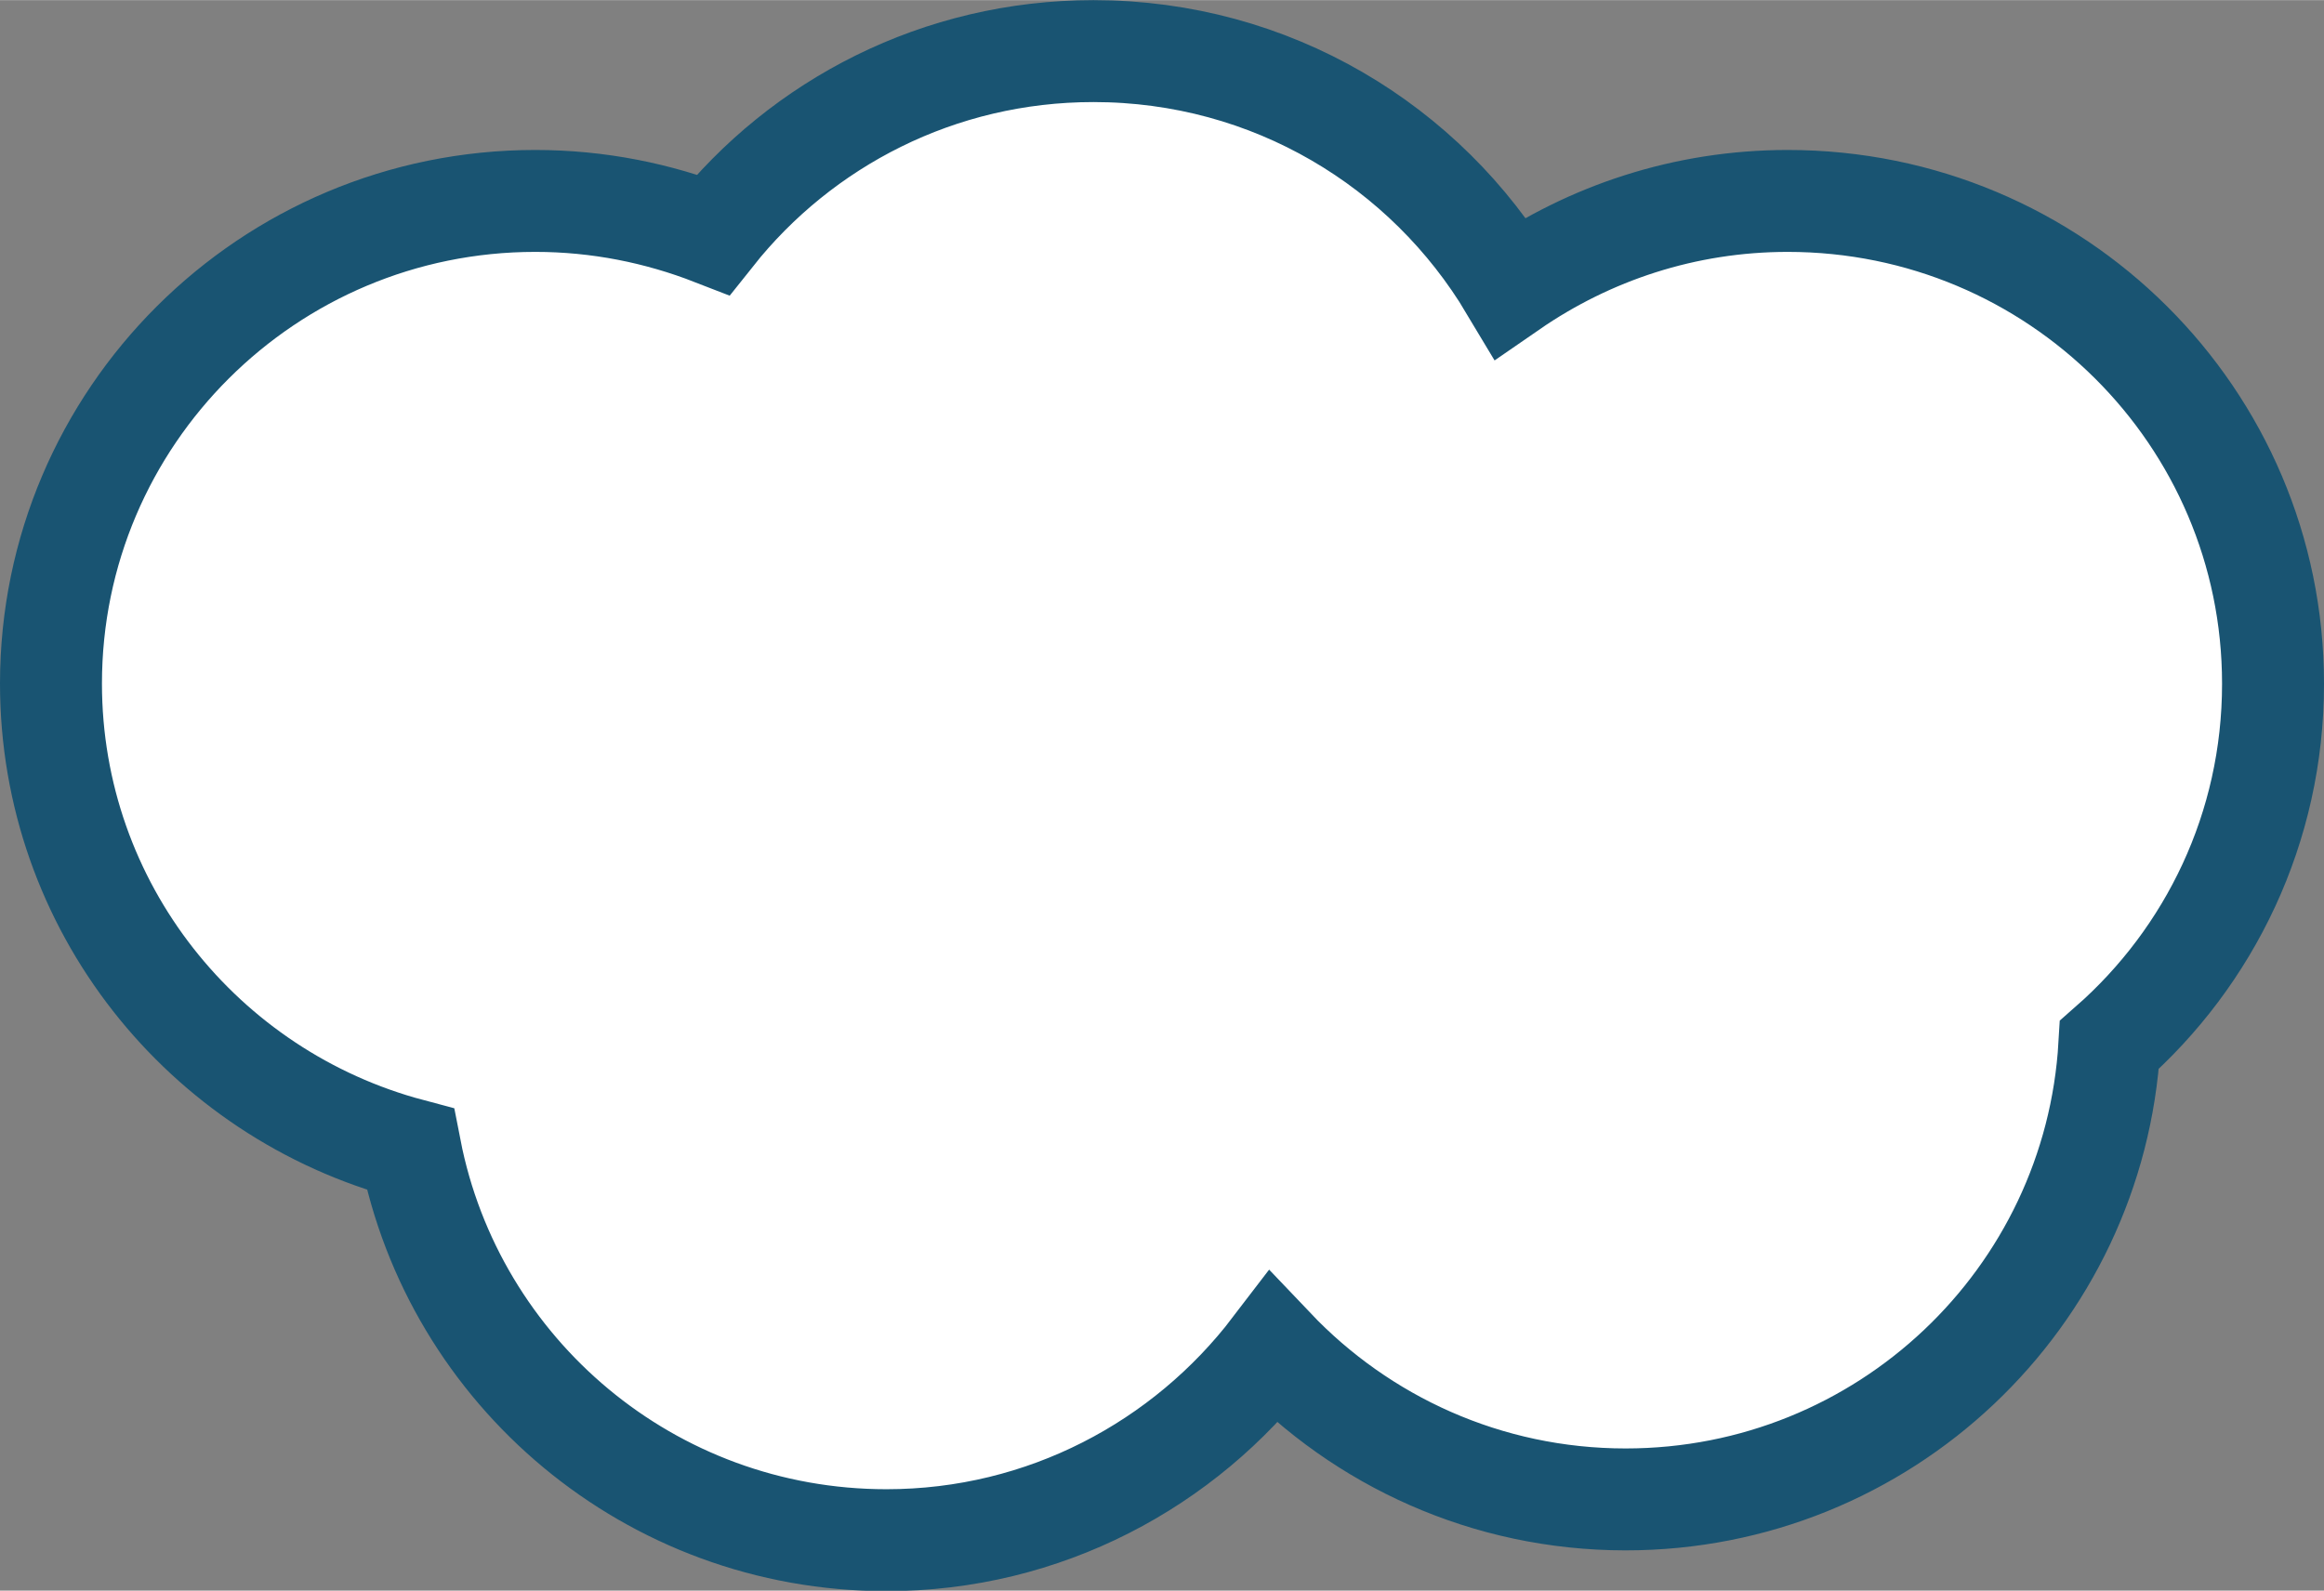 <svg xmlns="http://www.w3.org/2000/svg" id="_&#x30EC;&#x30A4;&#x30E4;&#x30FC;_2" width="16.08mm" height="11.01mm" viewBox="0 0 45.59 31.21"><rect x="0" y="0" width="45.59" height="31.21" fill="#808080" stroke="none"/><defs><style>.cls-1{fill:#fff;stroke:#195472;stroke-miterlimit:10;stroke-width:2px;}</style></defs><g id="_&#x30EC;&#x30A4;&#x30E4;&#x30FC;_1-2"><path class="cls-1" d="M44.59,13.41c0-5.23-4.26-9.47-9.52-9.47-2.02,0-3.89.63-5.44,1.7-1.66-2.78-4.69-4.64-8.18-4.64-3.03,0-5.72,1.41-7.46,3.6-1.08-.42-2.25-.66-3.49-.66C5.26,3.94,1,8.18,1,13.41c0,4.38,2.99,8.06,7.05,9.14.85,4.37,4.7,7.67,9.34,7.67,3.1,0,5.85-1.49,7.59-3.77,1.73,1.82,4.18,2.97,6.91,2.97,5.07,0,9.2-3.95,9.49-8.92,1.97-1.73,3.21-4.26,3.21-7.08Z"></path></g></svg>